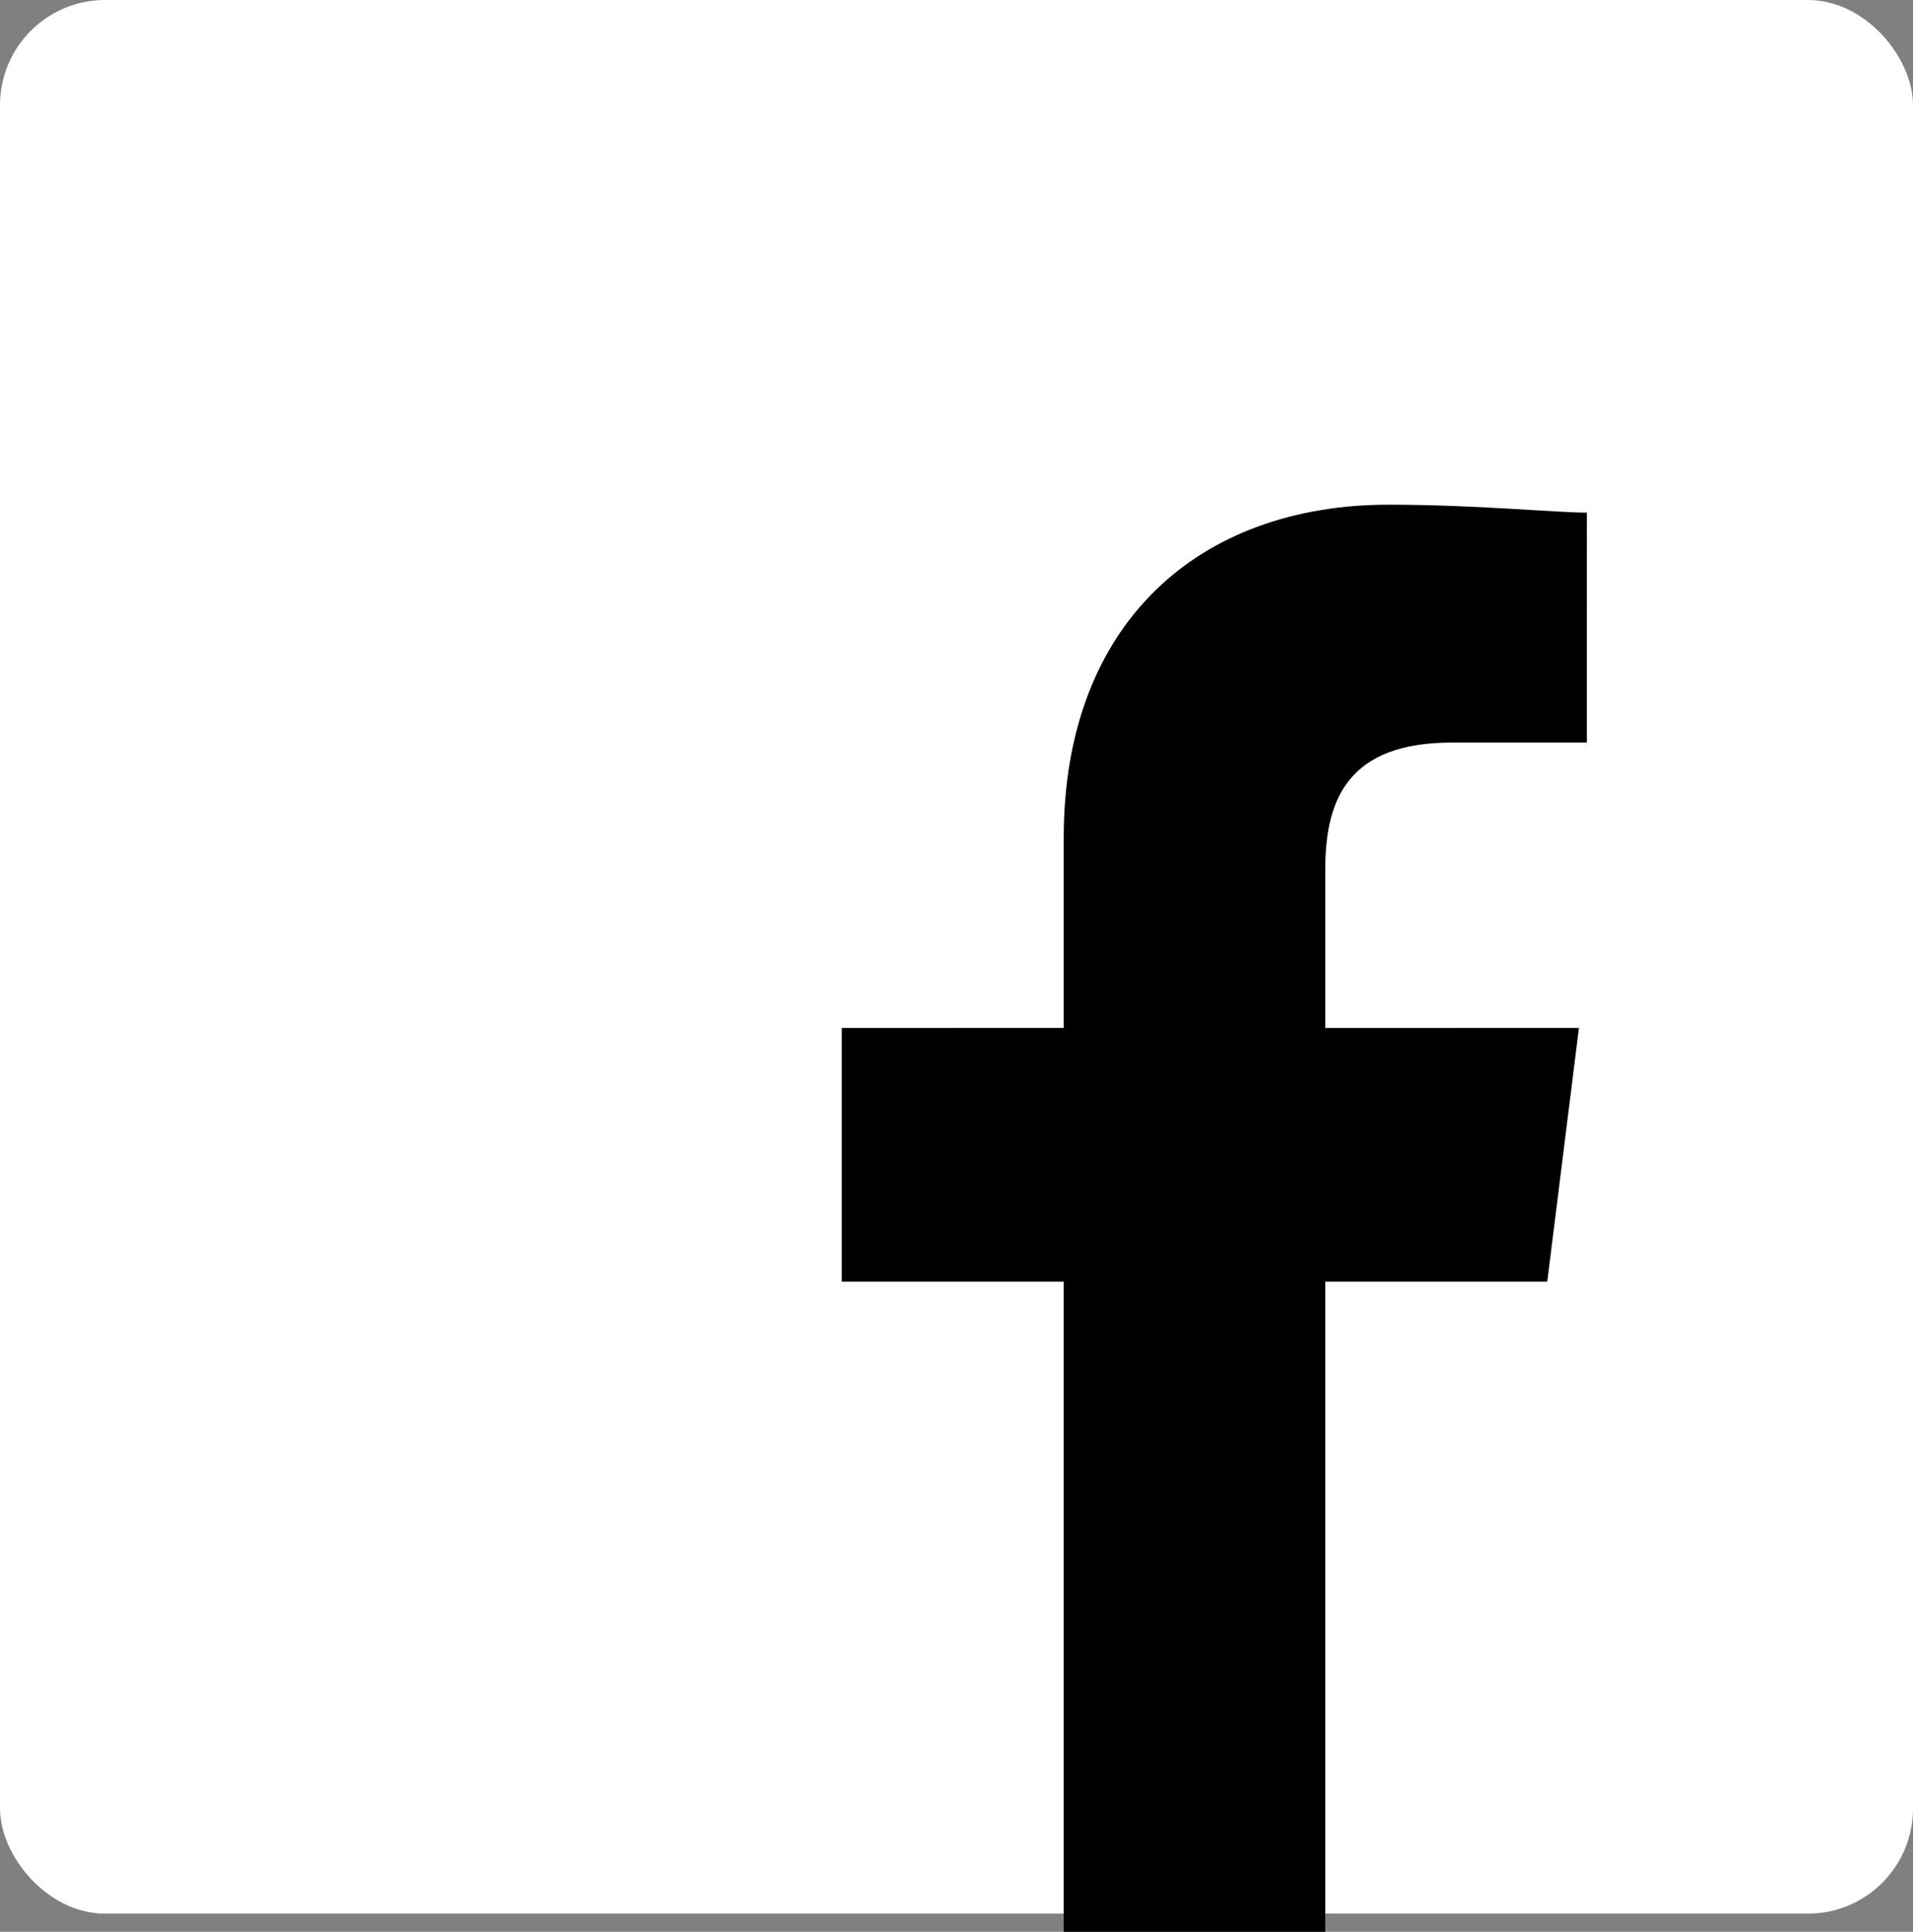 <svg xmlns="http://www.w3.org/2000/svg" width="91" height="91.865" viewBox="0 0 91 91.865">
  <rect x="0" y="0" width="91" height="91.865" fill="#808080" stroke="none"/>
  <g id="Group_1230" data-name="Group 1230" transform="translate(-609 -10615)">
    <rect id="Rectangle_1117" data-name="Rectangle 1117" width="91" height="91" rx="5" transform="translate(609 10615)" fill="#fff"/>
    <path id="Path_4230" data-name="Path 4230" d="M103,67.865V36.949h10.557l1.508-12.065H103V17.343c0-3.393,1.131-6.032,6.032-6.032h6.41V.377c-1.508,0-5.278-.377-9.426-.377C96.966,0,90.557,5.655,90.557,15.835v9.049H80V36.949H90.557V67.865Z" transform="translate(569.044 10639)" fill-rule="evenodd"/>
  </g>
</svg>
